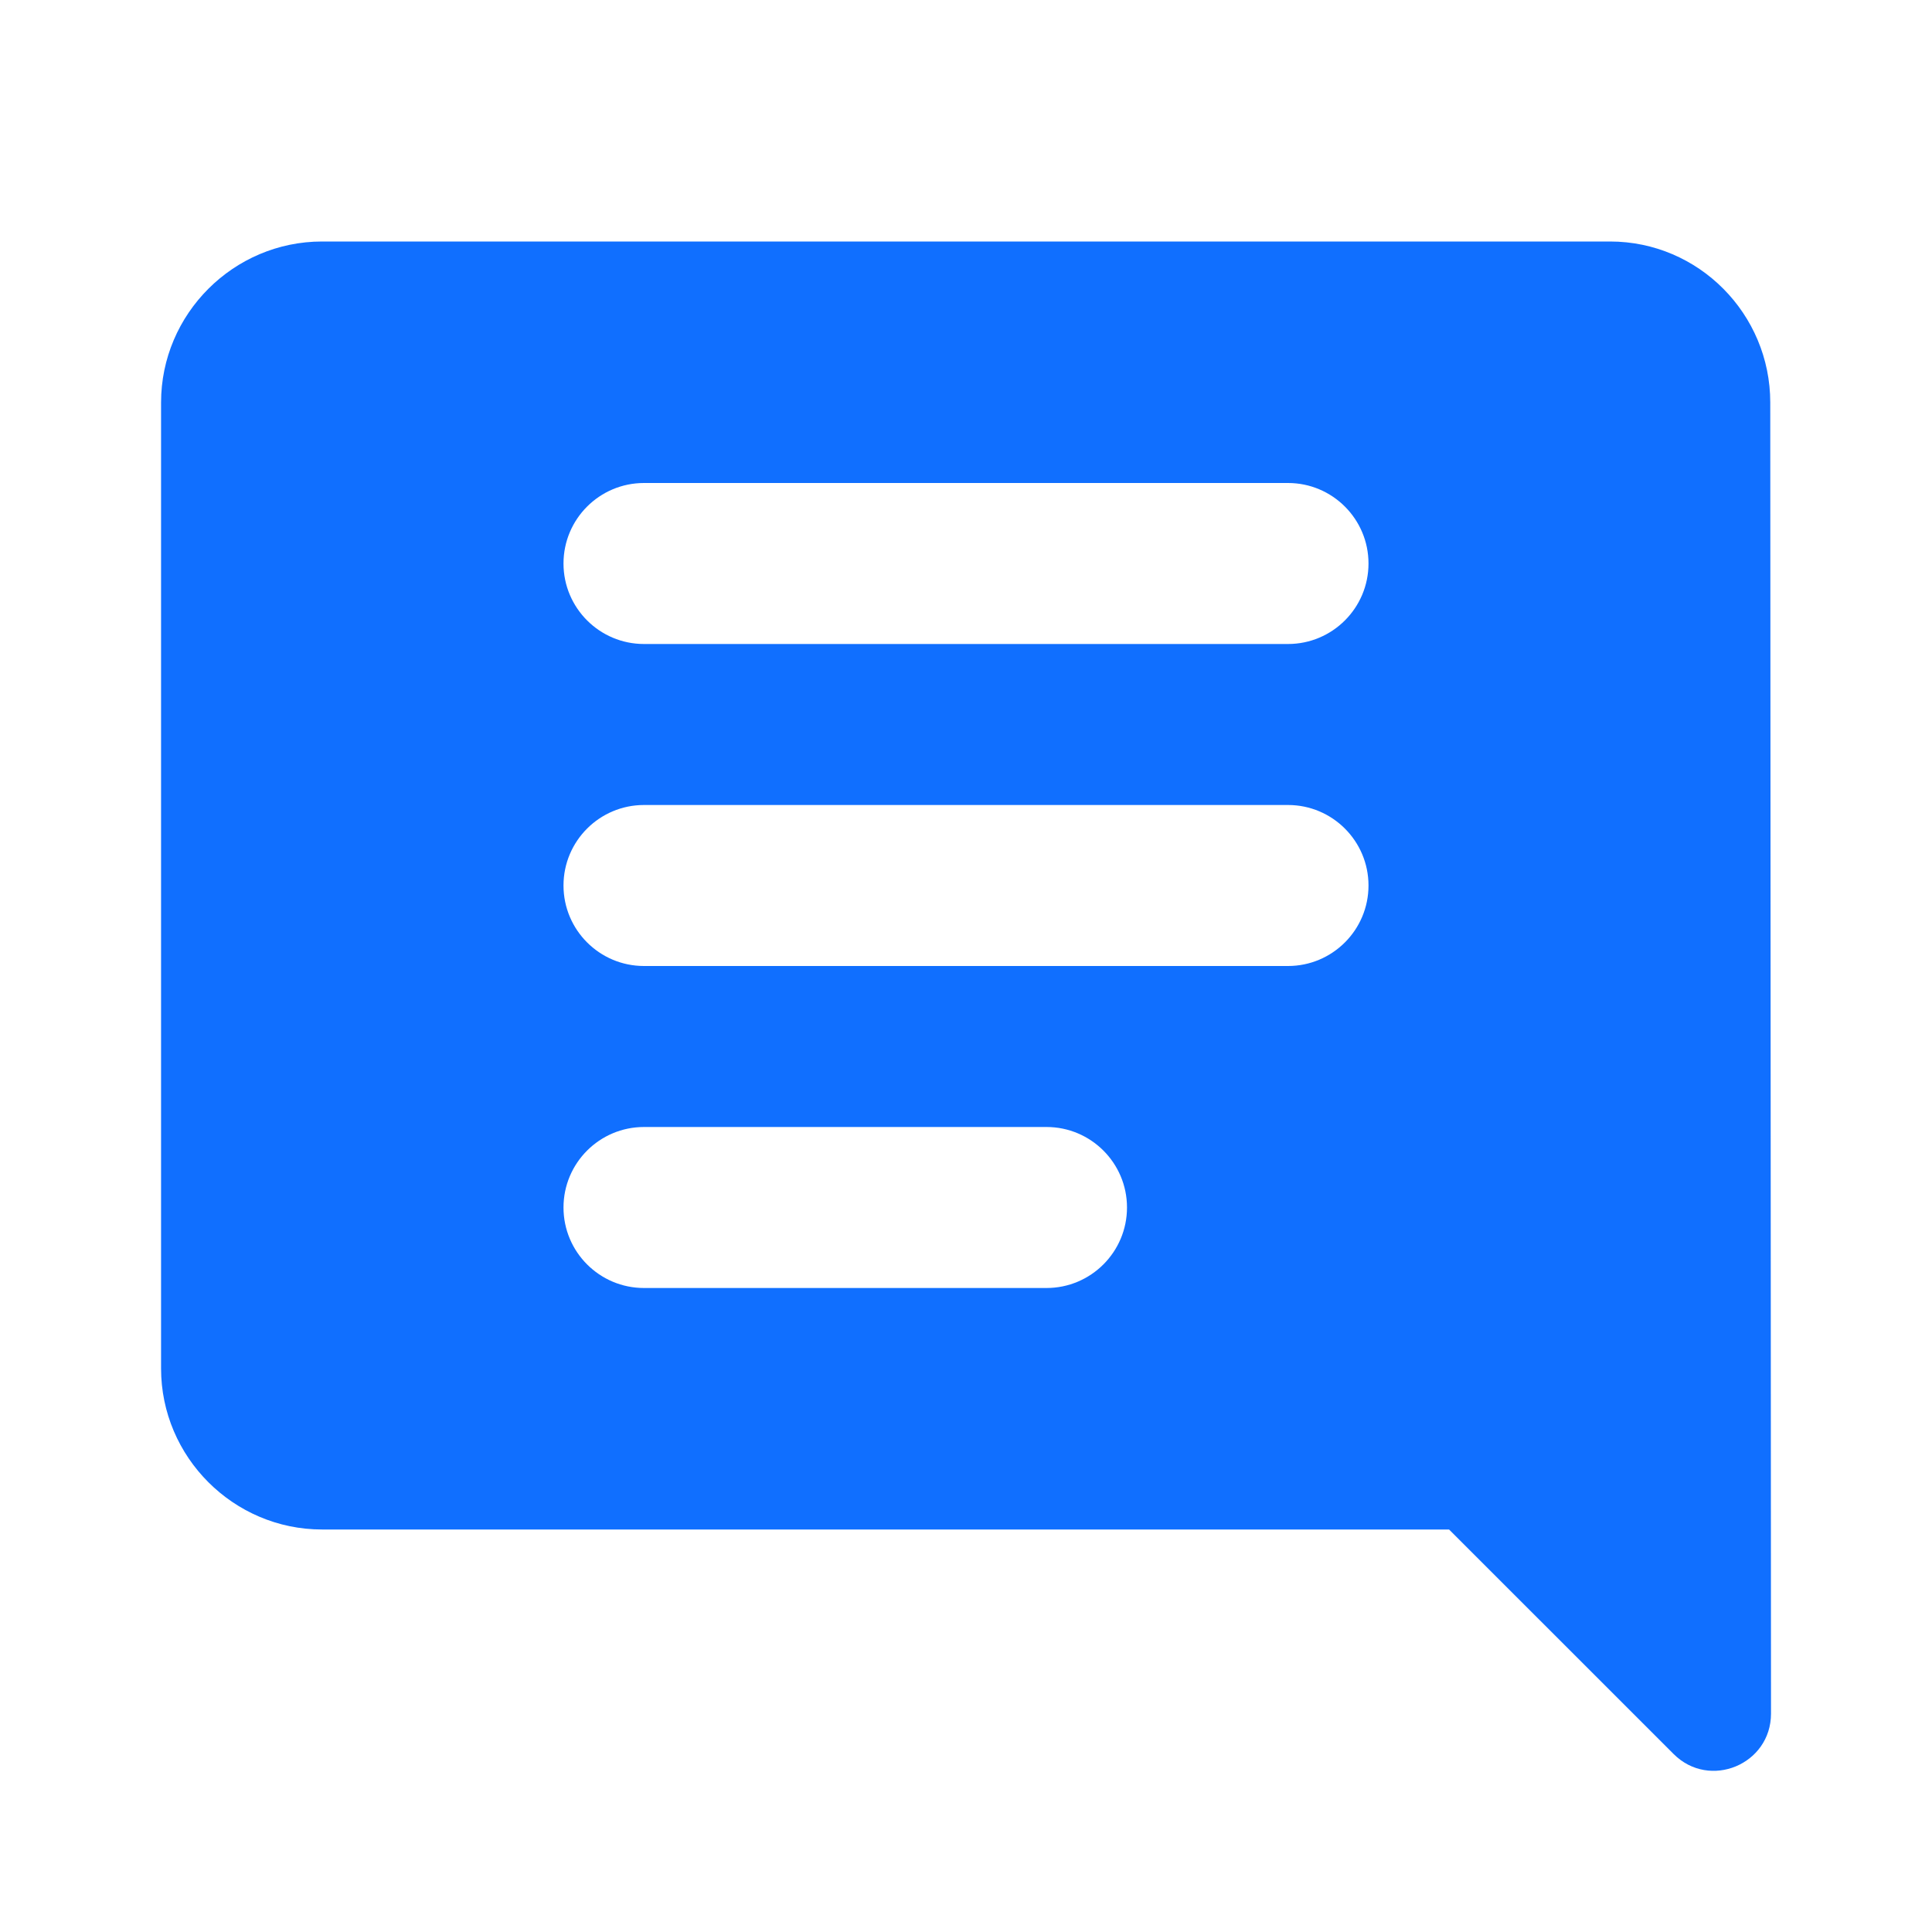 <svg width="60" height="60" viewBox="0 0 60 60" fill="none" xmlns="http://www.w3.org/2000/svg">
<path d="M54.977 12.5C54.977 9.75 52.752 7.5 50.002 7.5H10.002C7.252 7.5 5.002 9.75 5.002 12.5V42.5C5.002 45.25 7.252 47.5 10.002 47.5H45.002L51.975 54.472C53.092 55.59 55 54.797 55 53.218L54.977 12.5ZM32.5 40H20C18.62 40 17.5 38.88 17.5 37.5C17.5 36.12 18.62 35 20 35H32.5C33.88 35 35 36.12 35 37.5C35 38.88 33.88 40 32.5 40ZM40 30H20C18.62 30 17.5 28.88 17.5 27.5C17.5 26.12 18.62 25 20 25H40C41.38 25 42.5 26.12 42.5 27.5C42.5 28.88 41.38 30 40 30ZM40 20H20C18.62 20 17.5 18.88 17.5 17.5C17.5 16.12 18.62 15 20 15H40C41.38 15 42.5 16.12 42.5 17.5C42.5 18.88 41.38 20 40 20Z" fill="#106FFF"/>
</svg>

